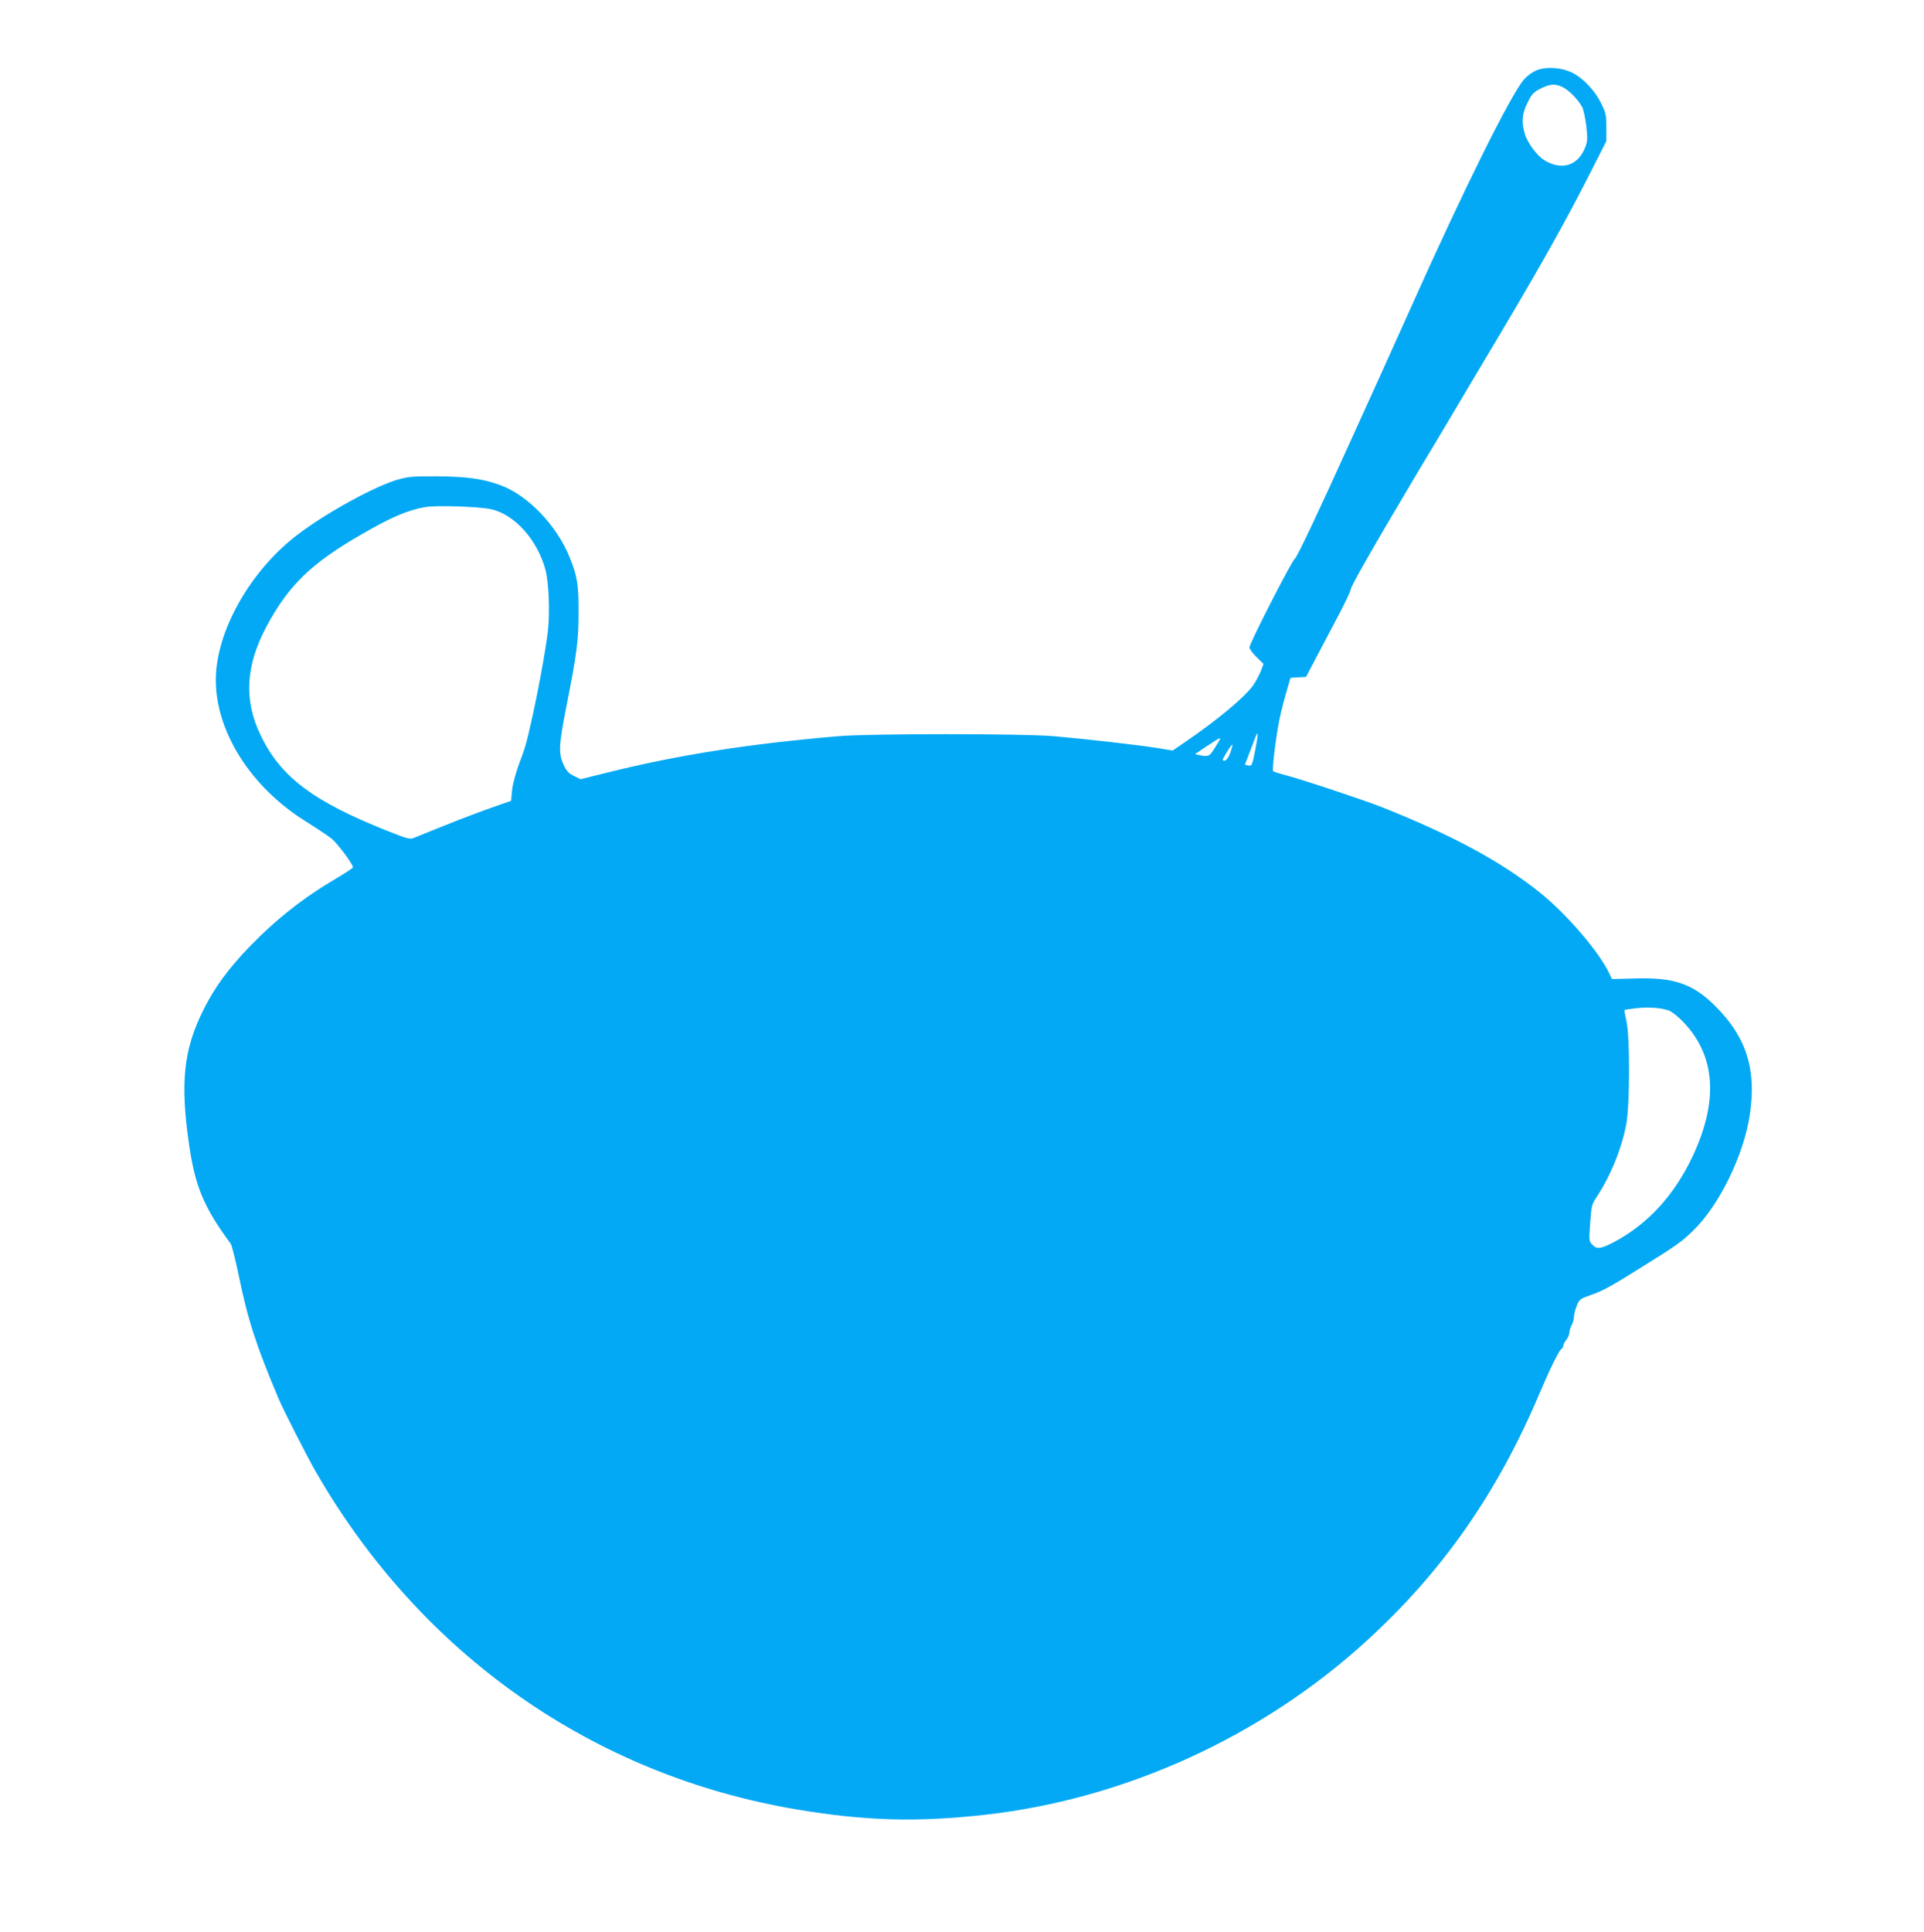 <?xml version="1.0" standalone="no"?>
<!DOCTYPE svg PUBLIC "-//W3C//DTD SVG 20010904//EN"
 "http://www.w3.org/TR/2001/REC-SVG-20010904/DTD/svg10.dtd">
<svg version="1.0" xmlns="http://www.w3.org/2000/svg"
 width="1275pt" height="1280pt" viewBox="0 0 1275 1280"
 preserveAspectRatio="xMidYMid meet">
<g transform="translate(0,1280) scale(0.1,-0.1)"
fill="#03a9f4" stroke="none">
<path d="M10175 12331 c-22 -10 -56 -35 -75 -57 -84 -93 -399 -726 -745 -1500
-59 -132 -149 -331 -200 -444 -51 -113 -139 -306 -195 -430 -222 -491 -364
-792 -380 -803 -21 -15 -300 -560 -300 -586 0 -11 21 -40 47 -65 l46 -45 -17
-46 c-10 -25 -32 -67 -49 -92 -52 -78 -241 -235 -454 -380 l-82 -56 -103 17
c-125 20 -478 60 -683 78 -205 18 -1224 18 -1430 0 -598 -51 -1066 -125 -1539
-243 l-169 -42 -44 22 c-35 17 -49 32 -68 74 -35 74 -32 131 19 390 68 341 80
432 80 617 1 183 -8 241 -58 365 -86 214 -279 415 -462 481 -115 42 -225 57
-419 58 -160 1 -189 -2 -260 -22 -151 -44 -466 -216 -657 -360 -317 -238 -547
-643 -548 -965 -1 -344 231 -710 591 -936 74 -46 153 -99 177 -118 39 -32 143
-171 141 -190 0 -4 -48 -36 -107 -71 -220 -129 -400 -271 -577 -453 -142 -147
-235 -274 -309 -424 -130 -262 -153 -481 -92 -896 40 -272 98 -410 275 -650 7
-11 30 -101 51 -201 62 -302 114 -464 265 -823 31 -74 194 -394 251 -492 697
-1207 1835 -2005 3184 -2232 454 -76 796 -86 1250 -35 925 104 1831 517 2525
1151 504 460 867 979 1146 1638 72 169 127 281 145 296 8 6 14 17 14 24 0 7 9
24 20 38 11 14 20 36 20 49 1 12 7 34 15 48 8 14 15 39 15 55 1 17 9 50 19 74
17 42 22 45 92 70 85 30 132 56 354 195 212 132 249 158 323 230 173 166 336
498 377 766 47 303 -22 520 -230 726 -147 146 -273 189 -531 181 l-152 -4 -17
36 c-68 145 -286 398 -464 540 -259 206 -577 377 -1041 562 -121 48 -542 188
-645 214 -38 10 -73 21 -78 25 -8 7 15 206 39 330 8 41 28 123 45 182 l31 107
52 3 51 3 68 130 c38 72 104 197 148 280 43 82 79 158 79 167 0 21 141 268
443 776 70 116 183 305 251 420 67 114 194 326 281 472 292 491 456 784 621
1110 l99 195 0 90 c0 82 -3 96 -34 159 -46 95 -138 186 -214 214 -73 28 -166
29 -222 3z m184 -110 c42 -22 101 -84 126 -131 9 -18 21 -74 27 -126 9 -80 8
-100 -6 -137 -47 -125 -156 -160 -273 -88 -47 29 -111 115 -128 173 -24 81
-19 134 18 208 28 57 38 68 86 93 64 32 98 34 150 8z m-7104 -2795 c156 -35
307 -204 360 -402 22 -84 30 -279 16 -404 -14 -124 -69 -422 -111 -605 -34
-149 -35 -156 -85 -290 -20 -57 -39 -128 -42 -165 l-6 -66 -126 -44 c-69 -24
-209 -77 -311 -118 -102 -41 -197 -79 -211 -85 -22 -9 -47 -2 -160 43 -504
199 -722 363 -854 643 -110 230 -97 457 41 716 145 272 298 421 638 615 192
111 296 155 413 176 71 13 357 4 438 -14z m5063 -1597 c-20 -101 -22 -105 -44
-101 -13 2 -24 5 -24 6 0 1 33 87 71 185 19 47 17 14 -3 -90z m-244 54 c-9
-16 -27 -43 -38 -60 -22 -34 -32 -37 -85 -27 l-32 7 78 53 c43 29 82 53 87 53
4 1 0 -11 -10 -26z m80 -67 c-15 -44 -37 -67 -51 -52 -5 5 59 107 64 102 2 -2
-4 -24 -13 -50z m2909 -1713 c21 -9 64 -44 100 -83 206 -222 224 -516 56 -877
-121 -259 -297 -452 -522 -572 -90 -47 -115 -50 -146 -17 -21 22 -22 27 -13
143 8 115 10 123 44 174 91 138 165 320 195 480 24 130 25 579 1 684 -9 39
-14 72 -13 73 2 2 37 7 77 12 87 9 169 3 221 -17z"/>
</g>
</svg>
